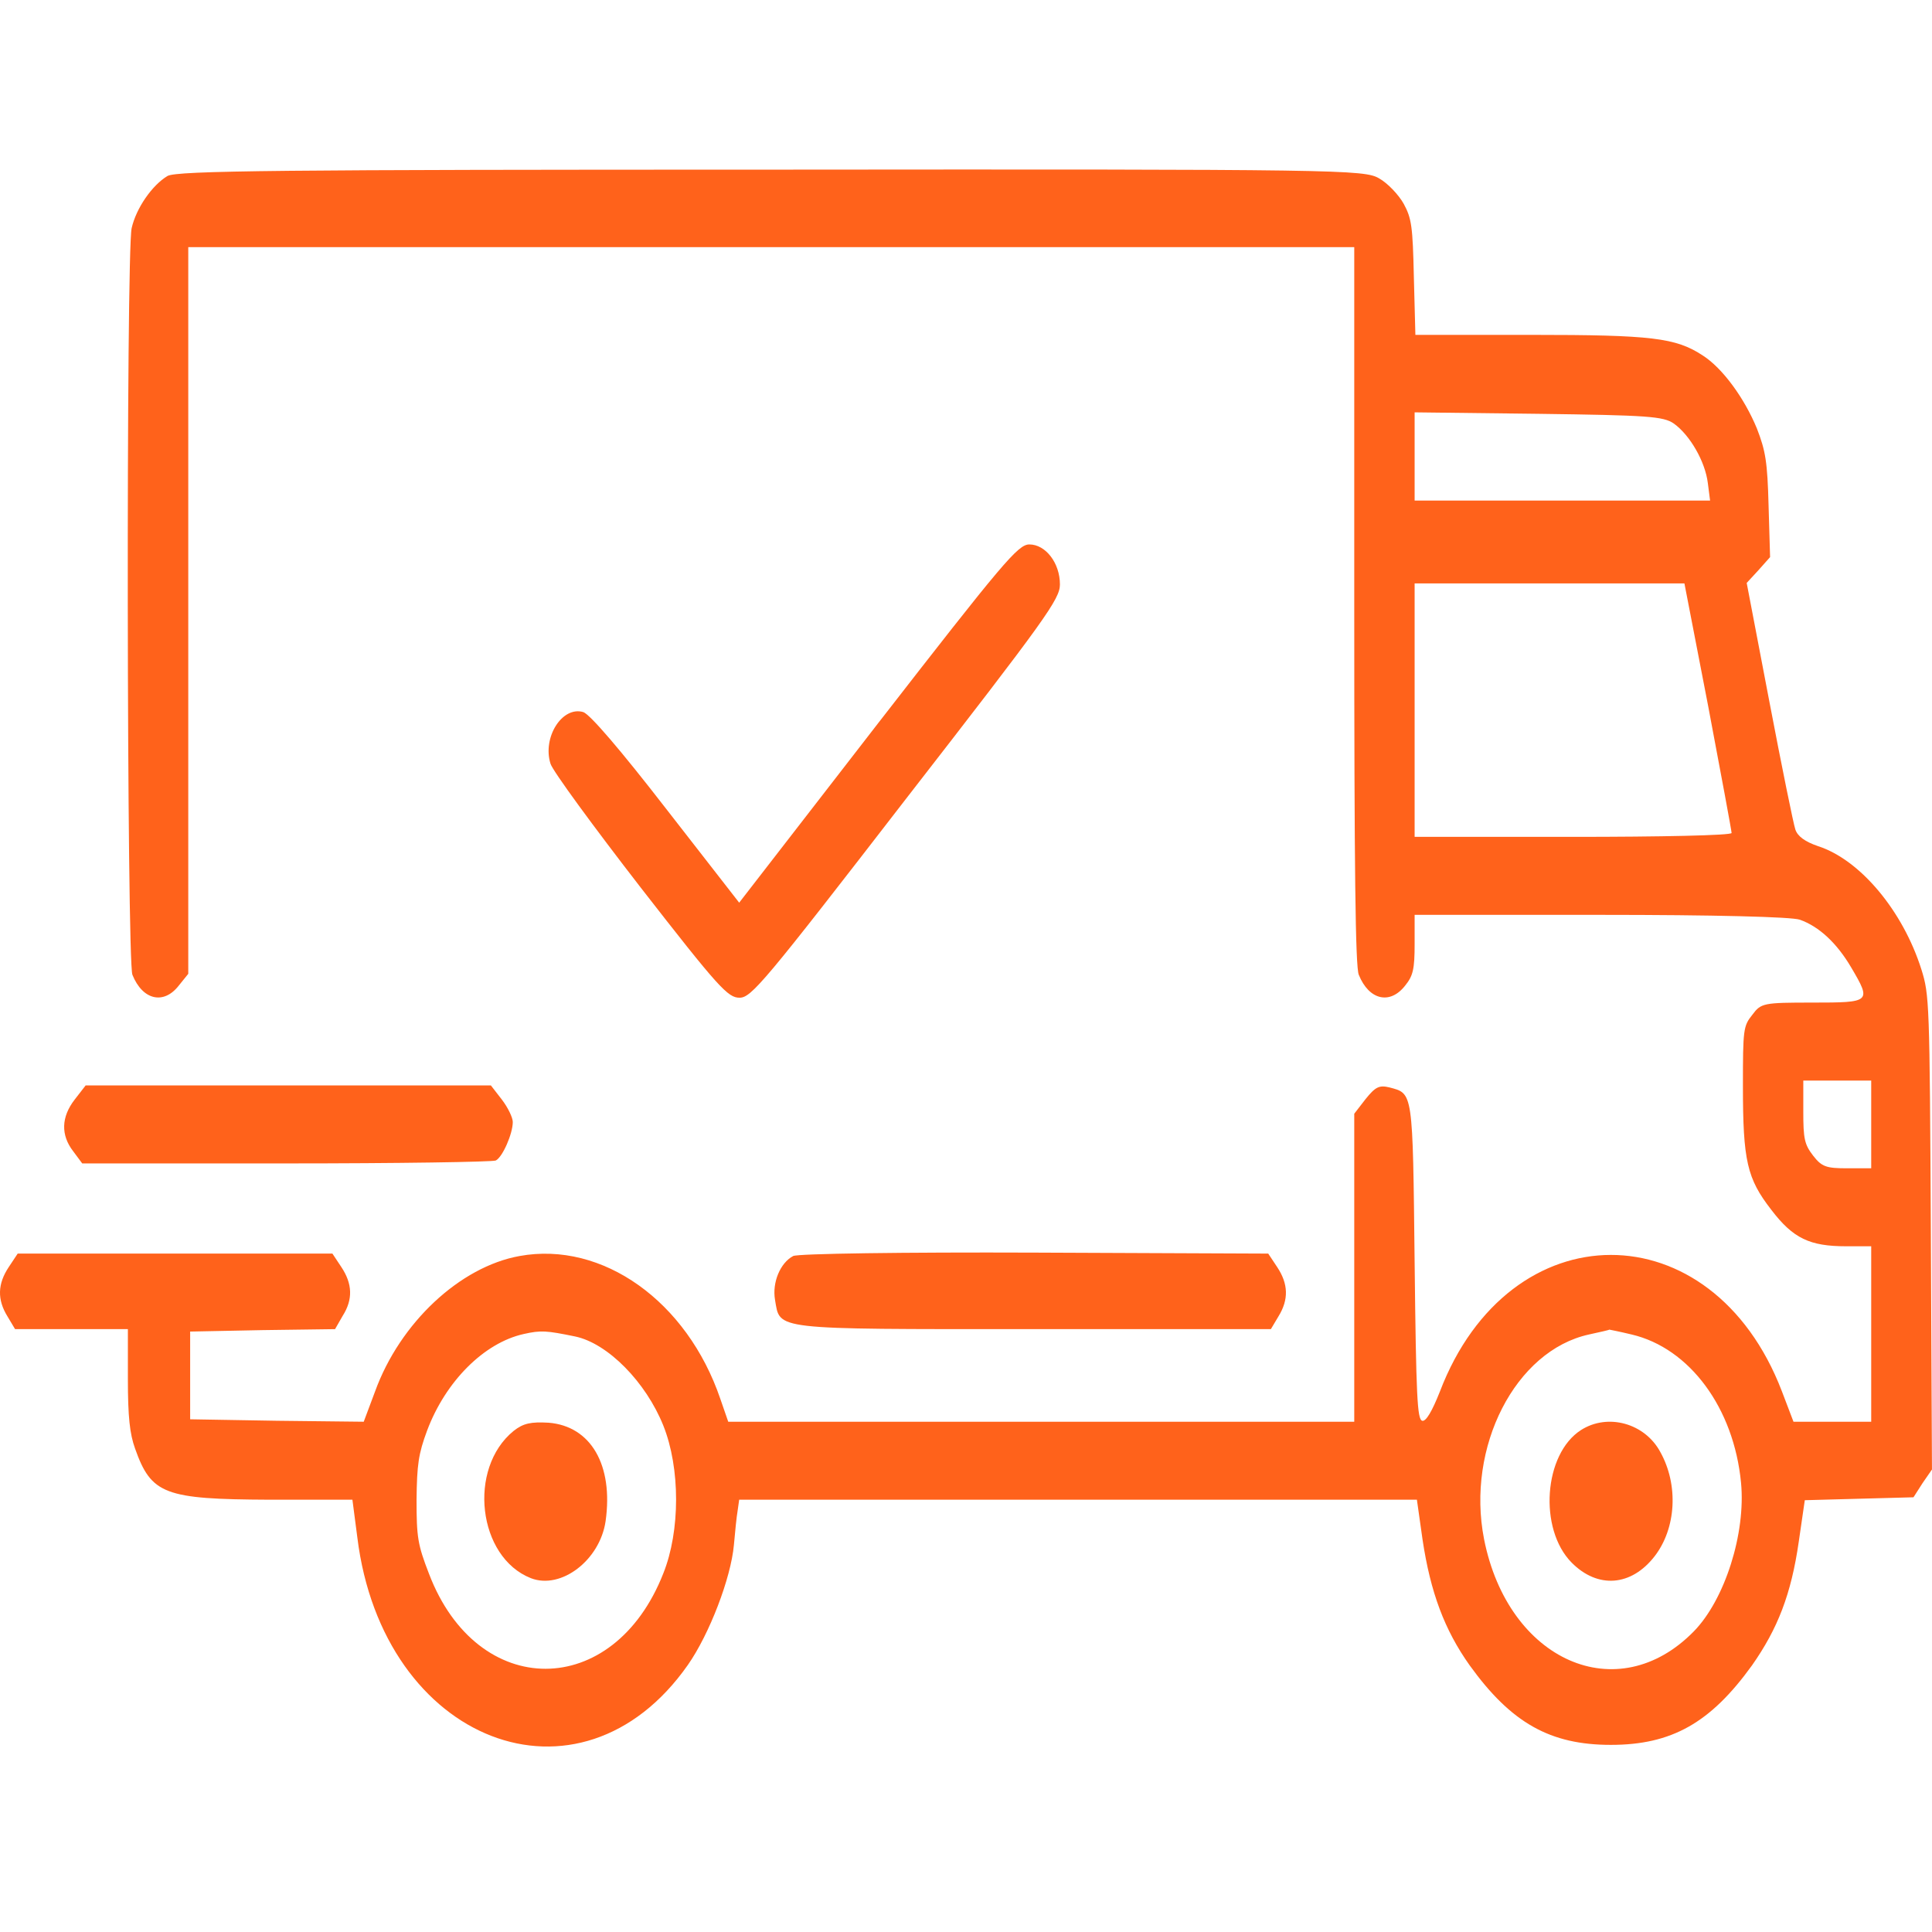 <?xml version="1.0" encoding="UTF-8"?> <svg xmlns="http://www.w3.org/2000/svg" width="125" height="125" viewBox="0 0 125 125" fill="none"> <path d="M10.838 11.385C9.837 11.985 8.811 13.467 8.518 14.76C8.152 16.399 8.201 62.187 8.567 63.069C9.226 64.709 10.594 65.025 11.57 63.763L12.181 63.006V39.482V15.989H49.9H87.62V39.198C87.62 56.227 87.693 62.565 87.913 63.069C88.572 64.709 89.939 65.025 90.916 63.763C91.429 63.133 91.526 62.691 91.526 61.083V59.191H103.562C110.862 59.191 115.916 59.317 116.453 59.506C117.698 59.948 118.846 61.02 119.773 62.596C121.092 64.835 121.043 64.867 117.283 64.867C114.085 64.867 113.938 64.898 113.377 65.655C112.791 66.38 112.767 66.601 112.767 70.259C112.767 75.115 113.035 76.251 114.598 78.269C116.014 80.129 117.088 80.634 119.456 80.634H121.067V86.31V91.986H118.553H116.038L115.281 89.999C110.765 78.237 97.654 78.269 93.162 90.031C92.649 91.324 92.259 91.986 92.015 91.923C91.697 91.828 91.624 90.409 91.526 81.674C91.404 70.511 91.429 70.764 89.891 70.354C89.231 70.196 88.987 70.322 88.352 71.111L87.62 72.057V82.021V91.986H67.356H47.117L46.604 90.504C44.456 84.197 38.987 80.287 33.616 81.264C29.759 81.958 25.877 85.585 24.265 90.031L23.533 91.986L17.918 91.923L12.303 91.828V88.99V86.152L16.99 86.058L21.678 85.995L22.166 85.143C22.849 84.071 22.801 83.062 22.093 81.99L21.507 81.107H11.326H1.145L0.559 81.99C-0.149 83.062 -0.197 84.071 0.486 85.175L0.975 85.995H4.637H8.274V89.211C8.274 91.671 8.396 92.774 8.738 93.72C9.788 96.685 10.643 97 17.43 97.031H22.801L23.118 99.46C24.754 112.767 37.522 117.686 44.505 107.721C45.896 105.735 47.288 102.108 47.483 99.964C47.556 99.144 47.654 98.135 47.727 97.725L47.825 97.031H69.749H91.673L92.039 99.617C92.552 103.023 93.455 105.451 95.091 107.753C97.776 111.474 100.291 112.893 104.222 112.893C108.152 112.893 110.667 111.474 113.352 107.753C115.013 105.388 115.892 103.149 116.38 99.743L116.77 97.063L120.286 96.968L123.802 96.874L124.388 95.959L124.998 95.076L124.925 79.719C124.851 64.804 124.827 64.362 124.314 62.723C123.118 58.938 120.359 55.627 117.625 54.745C116.795 54.461 116.307 54.114 116.16 53.672C116.038 53.325 115.281 49.605 114.475 45.379L113.011 37.716L113.767 36.896L114.524 36.045L114.427 32.734C114.353 29.864 114.231 29.171 113.67 27.72C112.864 25.765 111.448 23.81 110.154 22.99C108.421 21.855 106.858 21.666 99.095 21.666H91.575L91.477 17.945C91.404 14.633 91.331 14.129 90.818 13.183C90.501 12.615 89.793 11.858 89.231 11.543C88.279 10.976 86.766 10.944 49.9 10.976C18.406 10.976 11.448 11.039 10.838 11.385ZM108.299 27.405C109.349 28.162 110.325 29.864 110.496 31.252L110.642 32.387H101.072H91.526V29.517V26.679L99.534 26.774C106.59 26.869 107.615 26.932 108.299 27.405ZM110.52 45.694C111.35 50.078 112.034 53.767 112.034 53.893C112.034 54.051 107.42 54.145 101.78 54.145H91.526V45.947V37.748H100.267H108.982L110.52 45.694ZM121.067 72.75V75.588H119.505C118.162 75.588 117.869 75.494 117.308 74.769C116.746 74.043 116.673 73.665 116.673 71.93V69.912H118.87H121.067V72.75ZM37.205 86.468C39.329 86.909 41.795 89.432 42.918 92.238C44.017 94.982 44.017 99.05 42.918 101.793C39.695 110.023 30.882 110.023 27.757 101.825C27.024 99.933 26.951 99.46 26.951 97.031C26.976 94.761 27.073 94.067 27.635 92.554C28.831 89.369 31.321 86.878 33.885 86.31C35.008 86.058 35.349 86.089 37.205 86.468ZM105.564 86.341C109.324 87.224 112.181 91.103 112.644 95.928C112.962 99.207 111.595 103.496 109.593 105.546C104.661 110.591 97.581 107.469 96.019 99.586C94.847 93.626 98.045 87.382 102.806 86.341C103.514 86.184 104.1 86.058 104.124 86.026C104.124 86.026 104.783 86.152 105.564 86.341Z" fill="#FF621B"></path> <path d="M33.225 92.585C30.247 95.013 30.906 100.752 34.349 102.108C36.302 102.865 38.816 100.942 39.182 98.419C39.695 94.793 38.23 92.27 35.496 92.049C34.349 91.986 33.86 92.081 33.225 92.585Z" fill="#FF621B"></path> <path d="M102.293 92.522C99.876 94.067 99.534 98.923 101.683 101.099C103.367 102.802 105.54 102.644 107.054 100.689C108.445 98.892 108.616 96.085 107.42 93.941C106.419 92.081 104.026 91.418 102.293 92.522Z" fill="#FF621B"></path> <path d="M56.809 46.798L47.825 58.403L43.113 52.348C40.135 48.501 38.181 46.23 37.742 46.073C36.375 45.663 35.081 47.712 35.618 49.415C35.765 49.888 38.401 53.483 41.453 57.425C46.507 63.921 47.093 64.552 47.849 64.552C48.606 64.552 49.436 63.574 58.616 51.686C67.698 39.987 68.577 38.757 68.577 37.811C68.577 36.423 67.649 35.225 66.6 35.225C65.867 35.225 64.915 36.36 56.809 46.798Z" fill="#FF621B"></path> <path d="M4.832 71.142C3.953 72.277 3.929 73.444 4.734 74.485L5.32 75.273H18.504C25.755 75.273 31.858 75.178 32.078 75.084C32.517 74.863 33.177 73.35 33.177 72.593C33.177 72.309 32.859 71.647 32.469 71.142L31.761 70.228H18.65H5.54L4.832 71.142Z" fill="#FF621B"></path> <path d="M51.316 81.265C50.486 81.706 49.949 82.967 50.144 84.103C50.486 86.058 49.827 85.995 66.77 85.995H82.225L82.713 85.175C83.396 84.071 83.348 83.062 82.64 81.99L82.054 81.107L66.941 81.044C58.519 81.012 51.609 81.107 51.316 81.265Z" fill="#FF621B"></path> </svg> 